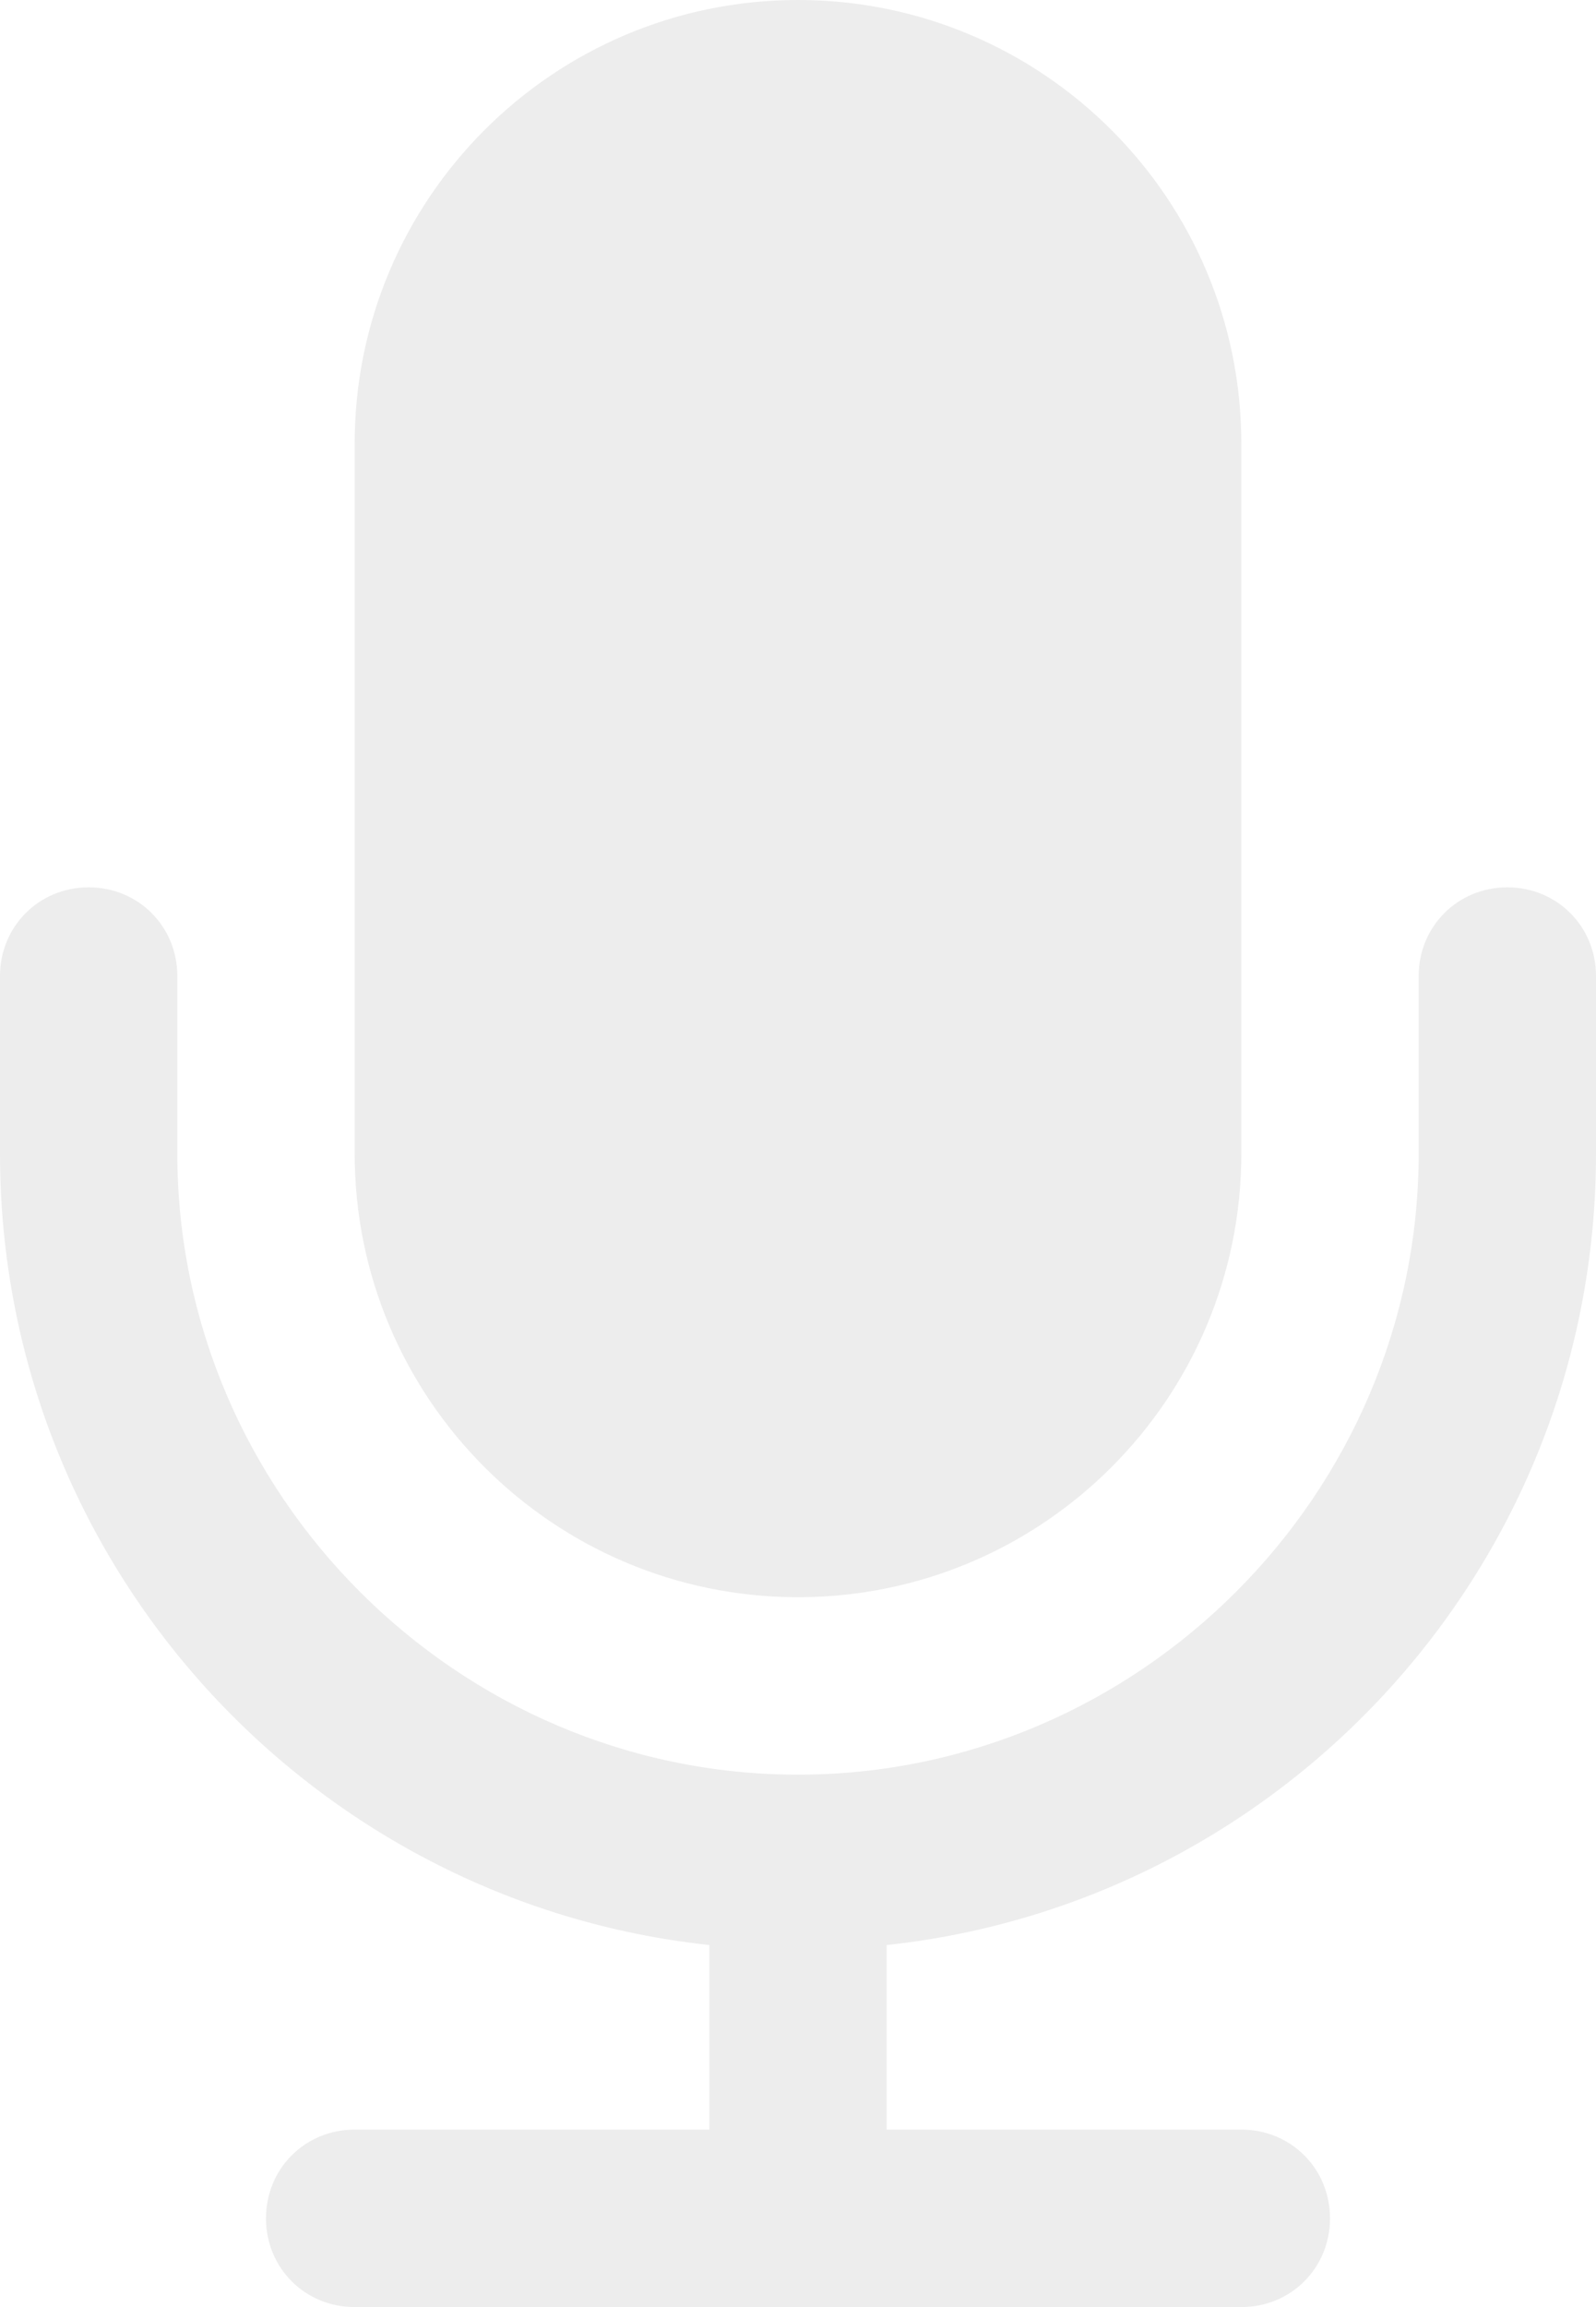 <?xml version="1.0" encoding="UTF-8"?>
<!-- Generator: Adobe Illustrator 27.7.0, SVG Export Plug-In . SVG Version: 6.00 Build 0)  -->
<svg xmlns="http://www.w3.org/2000/svg" xmlns:xlink="http://www.w3.org/1999/xlink" version="1.1" x="0px" y="0px" viewBox="0 0 45 65" style="enable-background:new 0 0 45 65;" xml:space="preserve">
<style type="text/css">
	.Drop_x0020_Shadow{fill:none;}
	.Outer_x0020_Glow_x0020_5_x0020_pt{fill:none;}
	.Blue_x0020_Neon{fill:none;stroke:#8AACDA;stroke-width:7;stroke-linecap:round;stroke-linejoin:round;}
	.Chrome_x0020_Highlight{fill:url(#SVGID_1_);stroke:#FFFFFF;stroke-width:0.363;stroke-miterlimit:1;}
	.Jive_GS{fill:#FFDD00;}
	.Alyssa_GS{fill:#A6D0E4;}
	.st0{display:none;fill:url(#SVGID_00000090983617798409619790000010083970599730621845_);}
	.st1{fill:url(#SVGID_00000072982480778456351190000015459666279961901979_);}
	.st2{fill:url(#SVGID_00000015349052299998670710000008313395462867616668_);}
	.st3{fill:url(#SVGID_00000176760016953008945630000003693178915108058302_);}
	.st4{fill:url(#SVGID_00000036935719951045693340000017519414138795631232_);}
	.st5{fill:url(#SVGID_00000178889353547463832920000008228854931860643761_);}
	.st6{fill:url(#SVGID_00000083786005727769476400000015969367929125550977_);}
	.st7{fill:url(#SVGID_00000095301070589920537820000009236109278799789214_);}
	.st8{fill:url(#SVGID_00000057125439662610468460000010835353297467804804_);}
	.st9{fill:url(#SVGID_00000131332869679123110470000008476909069190371989_);}
	.st10{fill:url(#SVGID_00000132065408656791240460000015910576291858413219_);}
	.st11{fill:url(#SVGID_00000108283544038481916270000008809116418366110100_);}
	.st12{fill:url(#SVGID_00000015335696470188689760000007250627909455448480_);}
	.st13{fill:url(#SVGID_00000120531094054995226660000017898316798288122520_);}
	.st14{fill:url(#SVGID_00000058580393209092830450000010890786008890889632_);}
	.st15{fill:url(#SVGID_00000159430641566813228460000004885365546221501333_);}
	.st16{fill:url(#SVGID_00000076561600590171243170000003126583464225411748_);}
	.st17{fill:url(#SVGID_00000091008307503000986560000008403352084822922369_);}
	.st18{fill:url(#SVGID_00000070833995803038501230000004844960348181019579_);}
	.st19{fill:url(#SVGID_00000015331394562156723280000007716280502944352422_);}
	.st20{fill:url(#SVGID_00000040553175845080204090000013329266587973743001_);}
	.st21{fill:url(#SVGID_00000175294060268392670180000005530460231599692698_);}
	.st22{fill:url(#SVGID_00000114787524434942446000000011254933899672814977_);}
	.st23{fill:url(#SVGID_00000067212135544405624580000015597457345574618756_);}
	.st24{fill:url(#SVGID_00000003792599761792132380000007350918791950432151_);}
	.st25{fill:url(#SVGID_00000069380848832214480910000007456826666792652468_);}
	.st26{fill:url(#SVGID_00000072995250536068365250000016354471971206781335_);}
	.st27{fill:url(#SVGID_00000163769180380294627010000001344201092535703439_);}
	.st28{fill:url(#SVGID_00000141440344994172193380000012269408498759286404_);}
	.st29{fill:url(#SVGID_00000054955120001593971040000001034297764237697193_);}
	.st30{fill:url(#SVGID_00000111883652518678598680000007249999391195504298_);}
	.st31{fill:url(#SVGID_00000122697618153697573610000010972066380529160077_);}
	.st32{fill:url(#SVGID_00000131347291357658949620000005854196438172269214_);}
	.st33{fill:url(#SVGID_00000020375134234553780980000005975119901488782774_);}
	.st34{fill:url(#SVGID_00000044164303093978868590000013385203214274755209_);}
	.st35{fill:url(#SVGID_00000124135917466864669190000017879025517401852592_);}
	.st36{fill:url(#SVGID_00000120517464886834401870000000479827951467589034_);}
	.st37{fill:url(#SVGID_00000016763922183803987270000017194643593244434828_);}
	.st38{fill:url(#SVGID_00000170961600721527523200000000314567053042718863_);}
	.st39{fill:url(#SVGID_00000154404915332176228070000013638027680798074523_);}
	.st40{fill:url(#SVGID_00000013911868568244382650000007036828368743862920_);}
	.st41{fill:url(#SVGID_00000181084582139927317480000003854267835363756473_);}
	.st42{fill:url(#SVGID_00000072999577284795205090000000608657538143220375_);}
	.st43{fill:url(#SVGID_00000076589042824210721900000015016118297372590241_);}
	.st44{fill:url(#SVGID_00000183948859702012298470000006398138861666433942_);}
	.st45{fill:url(#SVGID_00000103982210102998584250000015572513243446811568_);}
	.st46{fill:url(#SVGID_00000005252539825272056760000001304755117282439588_);}
	.st47{fill:url(#SVGID_00000140000521306425600460000016166869075909437345_);}
	.st48{fill:url(#SVGID_00000165915913734912457350000017899647632525785472_);}
	.st49{fill:url(#SVGID_00000127747312254982123220000014990593476190977694_);}
	.st50{fill:url(#SVGID_00000036233832433300623150000001408244589572657584_);}
	.st51{fill:url(#SVGID_00000086663706915091387830000008237792096700144272_);}
	.st52{fill:url(#SVGID_00000070803735248228225910000003582351331276133310_);}
	.st53{fill:url(#SVGID_00000108283551309610926920000005082921989177689239_);}
	.st54{fill:url(#SVGID_00000163778634682742392500000008938716049316619701_);}
	.st55{fill:url(#SVGID_00000123427921830347142640000007386807945415211914_);}
	.st56{fill:url(#SVGID_00000036936420710175028070000003449335384544586660_);}
	.st57{fill:url(#SVGID_00000057119925292203240440000001173096194265249685_);}
	.st58{fill:url(#SVGID_00000147199371895821160340000017407630103061216697_);}
	.st59{fill:url(#SVGID_00000135682992205403398720000017318619007951455905_);}
	.st60{fill:url(#SVGID_00000168076375693564281130000008273985110080218504_);}
	.st61{fill:url(#SVGID_00000040550149197479745520000009807470300995578757_);}
	.st62{fill:url(#SVGID_00000121255377443863708660000004484318727773804475_);}
	.st63{fill:url(#SVGID_00000120561106807584131660000011984783748579082910_);}
	.st64{fill:url(#SVGID_00000111158647724410729130000006085296354140480425_);}
	.st65{fill:url(#SVGID_00000044876862471529215570000014489429373832352408_);}
	.st66{fill:url(#SVGID_00000088826771280247527150000005299552780486358449_);}
	.st67{fill:url(#SVGID_00000097485276259331237640000001952537342164529034_);}
	.st68{fill:#FF7BAC;}
	.st69{fill:url(#SVGID_00000145016983458417336880000010204822679622770054_);}
	.st70{fill:url(#SVGID_00000135670234041771850770000006029583684061470082_);}
	.st71{fill:url(#SVGID_00000093857659289833506040000000740369286523072445_);}
	.st72{fill:url(#SVGID_00000142136511655938493600000009712555881174625174_);}
	.st73{clip-path:url(#SVGID_00000024001930749924608930000001049659775257423519_);}
	.st74{fill:url(#SVGID_00000029005389732736178730000004739092245262633360_);}
	.st75{fill:url(#SVGID_00000060722620815377307470000000948322616619208359_);}
	.st76{fill:url(#SVGID_00000119834896848303035160000000832228293210984635_);}
	.st77{opacity:0.53;clip-path:url(#SVGID_00000099656243119248664630000002705866949690541463_);}
	.st78{fill:none;stroke:#62497C;stroke-width:2.297;stroke-miterlimit:10;}
	.st79{fill:none;stroke:#60487A;stroke-width:2.297;stroke-miterlimit:10;}
	.st80{fill:none;stroke:#5F4779;stroke-width:2.297;stroke-miterlimit:10;}
	.st81{fill:none;stroke:#5D4577;stroke-width:2.297;stroke-miterlimit:10;}
	.st82{fill:none;stroke:#5C4476;stroke-width:2.297;stroke-miterlimit:10;}
	.st83{fill:none;stroke:#5A4374;stroke-width:2.297;stroke-miterlimit:10;}
	.st84{fill:none;stroke:#594273;stroke-width:2.297;stroke-miterlimit:10;}
	.st85{fill:none;stroke:#574171;stroke-width:2.297;stroke-miterlimit:10;}
	.st86{fill:none;stroke:#564070;stroke-width:2.297;stroke-miterlimit:10;}
	.st87{fill:none;stroke:#543E6E;stroke-width:2.297;stroke-miterlimit:10;}
	.st88{fill:none;stroke:#523D6C;stroke-width:2.297;stroke-miterlimit:10;}
	.st89{fill:none;stroke:#513C6B;stroke-width:2.297;stroke-miterlimit:10;}
	.st90{fill:none;stroke:#4F3B69;stroke-width:2.297;stroke-miterlimit:10;}
	.st91{fill:none;stroke:#4E3A68;stroke-width:2.297;stroke-miterlimit:10;}
	.st92{fill:none;stroke:#4C3966;stroke-width:2.297;stroke-miterlimit:10;}
	.st93{fill:none;stroke:#4B3765;stroke-width:2.297;stroke-miterlimit:10;}
	.st94{fill:none;stroke:#493663;stroke-width:2.297;stroke-miterlimit:10;}
	.st95{fill:none;stroke:#483562;stroke-width:2.297;stroke-miterlimit:10;}
	.st96{fill:none;stroke:#463460;stroke-width:2.297;stroke-miterlimit:10;}
	.st97{fill:none;stroke:#45335F;stroke-width:2.297;stroke-miterlimit:10;}
	.st98{fill:none;stroke:#43325D;stroke-width:2.297;stroke-miterlimit:10;}
	.st99{fill:none;stroke:#41305B;stroke-width:2.297;stroke-miterlimit:10;}
	.st100{fill:none;stroke:#402F5A;stroke-width:2.297;stroke-miterlimit:10;}
	.st101{fill:none;stroke:#3E2E58;stroke-width:2.297;stroke-miterlimit:10;}
	.st102{fill:none;stroke:#3D2D57;stroke-width:2.297;stroke-miterlimit:10;}
	.st103{fill:none;stroke:#3B2C55;stroke-width:2.297;stroke-miterlimit:10;}
	.st104{fill:none;stroke:#3A2B54;stroke-width:2.297;stroke-miterlimit:10;}
	.st105{fill:none;stroke:#382952;stroke-width:2.297;stroke-miterlimit:10;}
	.st106{fill:none;stroke:#372851;stroke-width:2.297;stroke-miterlimit:10;}
	.st107{fill:none;stroke:#35274F;stroke-width:2.297;stroke-miterlimit:10;}
	.st108{fill:url(#SVGID_00000055674650114216183360000006598842142095528105_);}
	.st109{fill:none;stroke:url(#SVGID_00000145746200743830161390000007334101416692942758_);stroke-width:8;stroke-miterlimit:10;}
	.st110{fill:#007193;}
	.st111{fill:none;}
	.st112{fill:#1C1C1C;}
	.st113{opacity:0.17;}
	.st114{fill:#FFFFFF;}
	.st115{fill:#EDEDED;}
	.st116{fill:url(#SVGID_00000022534529818106231520000013116272511584954038_);}
	.st117{fill:#11416D;}
	.st118{fill:#F6F0DE;}
	.st119{fill:#D11310;}
	.st120{fill:url(#SVGID_00000134227373872715161540000009116355357162695356_);}
	.st121{fill:url(#SVGID_00000008141238480048083960000005682604196595406755_);}
	.st122{fill:url(#SVGID_00000158020292021728005730000009903208331628250554_);}
	.st123{fill:#8C4C32;}
	.st124{fill:#A2A2A3;}
	.st125{fill:#A96435;}
	.st126{fill:#BBBDBF;}
	.st127{fill:#E2EFF5;}
	.st128{fill:#C49A6C;}
	.st129{opacity:0.74;fill:url(#SVGID_00000053509143013371228960000007396909943937619896_);}
	.st130{fill:none;stroke:#AEB0B2;stroke-width:0.685;stroke-miterlimit:10;}
	.st131{fill:#C3C4C5;}
	.st132{fill:url(#SVGID_00000039110389641784915380000001928757977664744886_);}
	.st133{fill:url(#SVGID_00000173141896066588223470000008405505288105298614_);}
	.st134{fill:url(#SVGID_00000088116678542170507140000010266397552373898632_);}
	.st135{fill:url(#SVGID_00000147933605925970461780000002399884890787096735_);}
	.st136{fill:url(#SVGID_00000139290264021010285400000003351104807541238937_);}
	.st137{clip-path:url(#SVGID_00000116212783420264896270000004659203728300335028_);}
	.st138{clip-path:url(#SVGID_00000054978875367638136330000016233539210126321839_);}
	.st139{opacity:0.45;fill:#80462D;}
	.st140{opacity:0.34;fill:#A16244;}
	.st141{opacity:0.42;fill:#564029;}
	.st142{fill:#2E1D13;}
	.st143{fill:#343435;}
	.st144{fill:#858789;}
	.st145{fill:#757678;}
	.st146{opacity:0.52;fill:#A16244;}
	.st147{opacity:0.43;fill:#A16244;}
	.st148{opacity:0.22;fill:#A16244;}
	.st149{opacity:0.29;fill:#A16244;}
	.st150{opacity:0.4;}
	.st151{fill:#512A23;}
	.st152{opacity:0.21;}
	.st153{opacity:0.51;fill:#46221E;}
	.st154{opacity:0.22;fill:url(#SVGID_00000079466065646445907780000011755367374395211187_);}
	.st155{fill:#523215;}
	.st156{fill:#1E0F12;fill-opacity:0.81;}
	.st157{opacity:0.49;fill:#512A23;}
	.st158{fill:#D8D9D8;}
	.st159{fill:#1B110E;}
	.st160{fill:#392317;}
	.st161{opacity:0.42;fill:#4C4D4F;}
	.st162{fill:#C16771;}
	.st163{fill:#160E0F;}
	.st164{opacity:0.4;fill:#512A23;}
	.st165{opacity:0.74;fill:url(#SVGID_00000142146393107304559540000012589678216439056562_);}
	.st166{opacity:0.57;fill:#FFFFFF;}
	.st167{fill:url(#SVGID_00000144301156271614045940000001513902096391630995_);}
	.st168{fill:url(#SVGID_00000047741047254687820330000005043850160787991947_);}
	.st169{opacity:0.22;fill:url(#SVGID_00000121253278741839801700000011126243210590301090_);}
	.st170{fill:url(#SVGID_00000028311625397914213530000006859483828527683773_);}
	.st171{fill:#E9A22F;}
	.st172{fill:url(#SVGID_00000066491816430739869600000017926784784218022047_);}
	.st173{fill:url(#SVGID_00000041977827993102504740000005074587539699747214_);}
	.st174{fill:url(#SVGID_00000154387000736660184220000005404014904999028132_);}
	.st175{fill:url(#SVGID_00000107567165492417252830000017372063941525578671_);}
	.st176{opacity:0.19;}
	.st177{filter:url(#Adobe_OpacityMaskFilter);}
	.st178{mask:url(#SVGID_00000048493253725103298540000008754313661967830686_);}
	.st179{fill:#CEA89E;}
	.st180{opacity:0.16;}
	.st181{filter:url(#Adobe_OpacityMaskFilter_00000087375022139607859810000013814741641288585102_);}
	.st182{mask:url(#SVGID_00000175286479103583752030000013938136304544152721_);}
	.st183{filter:url(#Adobe_OpacityMaskFilter_00000157280689905709591140000015160697680356449699_);}
	.st184{mask:url(#SVGID_00000098930510383046025030000001531660793970728110_);}
	.st185{opacity:0.58;}
	.st186{filter:url(#Adobe_OpacityMaskFilter_00000046341796083783854130000012198962222545184908_);}
	.st187{mask:url(#SVGID_00000036937836053419707470000010350529982597031333_);}
	.st188{fill:#CEC6D0;}
	.st189{opacity:0.11;}
	.st190{filter:url(#Adobe_OpacityMaskFilter_00000111149733187107765920000018084370339925130885_);}
	.st191{mask:url(#SVGID_00000023972074605842450300000018345474411858057895_);}
	.st192{opacity:0.1;}
	.st193{filter:url(#Adobe_OpacityMaskFilter_00000127722985656152503190000012733267717700590235_);}
	.st194{mask:url(#SVGID_00000178887524237973810600000003872130364496458939_);}
	.st195{fill:#9C5C2F;}
	.st196{fill:#AEB0B2;}
	.st197{fill:#E3E4E3;}
	.st198{fill:#151220;}
	.st199{fill:#BF8180;}
	.st200{fill:url(#SVGID_00000103968811326065861490000002454010409639138460_);}
	.st201{fill:url(#SVGID_00000106148546640546746550000005210726806441978545_);}
	.st202{opacity:0.26;fill:#E3E4E3;}
	.st203{opacity:2.000000e-02;fill:#E3E4E3;}
	.st204{opacity:0.44;fill:#A16244;}
	.st205{opacity:0.44;}
	.st206{fill:url(#SVGID_00000120521200522980682660000006275390174340175020_);}
	.st207{opacity:5.000000e-02;fill:#A16244;}
	.st208{fill:url(#SVGID_00000112633962596616204290000001242904710925990574_);}
	.st209{fill:url(#SVGID_00000047753728183021572300000015546618825886119569_);}
	.st210{fill:#1A1A1A;}
	.st211{fill:url(#SVGID_00000169551368236550201340000008891118803173944201_);}
	.st212{fill:#1B2A5E;}
	.st213{fill:#BDCCD4;}
	.st214{fill:#D62F30;}
	.st215{fill:#911E20;}
	.st216{fill:#B52D2E;}
	.st217{fill:#C4BDE0;}
	.st218{opacity:0.45;fill:#FFE9BF;}
	.st219{opacity:0.4;fill:#911E20;}
	.st220{fill:#E8D0A4;}
	.st221{fill:#706450;}
	.st222{fill:url(#SVGID_00000083768366926777419740000014186996734721528997_);}
	.st223{fill:#302F2F;}
	.st224{fill:url(#SVGID_00000139258647747065923090000017290013909153679519_);}
	.st225{fill:url(#SVGID_00000163046577386244306900000004028245019943261840_);}
	.st226{fill:#35274F;}
	.st227{opacity:0.34;}
	.st228{fill:url(#SVGID_00000075842016512594742470000002029072834819584168_);}
	.st229{fill:url(#SVGID_00000031165846727695755560000000884456997269788558_);}
	.st230{fill:#E6E6E6;}
	.st231{fill:#96592E;}
	.st232{opacity:0.24;fill:#B46E3C;}
	.st233{fill:#2B3772;stroke:#2B3772;stroke-width:1.02;stroke-miterlimit:10;}
	.st234{fill:#C6907B;}
	.st235{opacity:0.74;fill:url(#SVGID_00000181786322404223683830000004468088624971769001_);}
	.st236{fill:none;stroke:#AEB0B2;stroke-width:0.372;stroke-miterlimit:10;}
	.st237{opacity:0.21;fill:#A16345;}
	.st238{fill:url(#SVGID_00000117669716193044250370000001604505396064255390_);}
	.st239{fill:url(#SVGID_00000062896477170670530030000009418148798095787156_);}
	.st240{fill:url(#SVGID_00000152250146626819868850000009645162708223841679_);}
	.st241{fill:url(#SVGID_00000056426079959250366770000016199657124923120780_);}
	.st242{fill:url(#SVGID_00000000223679114203158100000009640916721204914611_);}
	.st243{clip-path:url(#SVGID_00000165223505494155379220000017526511891785584568_);}
	.st244{clip-path:url(#SVGID_00000062893384251555785250000004789615222316806306_);}
	.st245{opacity:0.25;}
	.st246{opacity:0.22;fill:url(#SVGID_00000153678156472212217920000001564269821386006965_);}
	.st247{opacity:0.74;fill:url(#SVGID_00000170238879328795605410000011745383013817770374_);}
	.st248{fill:url(#SVGID_00000057832418277490489310000003059450225408208564_);}
	.st249{fill:url(#SVGID_00000010309663498398707170000002398831593050541221_);}
	.st250{opacity:0.22;fill:url(#SVGID_00000103984964563835391920000000669250701016048062_);}
	.st251{fill:url(#SVGID_00000109719533261236930970000000976736878986385801_);}
	.st252{fill:url(#SVGID_00000037666676624761159120000006916831175808472224_);}
	.st253{fill:url(#SVGID_00000170271417038653783330000000381462836560666762_);}
	.st254{fill:url(#SVGID_00000101089311964040857880000005300960821894016938_);}
	.st255{fill:url(#SVGID_00000166662149923996552590000002742283551277497001_);}
	.st256{filter:url(#Adobe_OpacityMaskFilter_00000047033234039873255170000018045011416432241084_);}
	.st257{mask:url(#SVGID_00000136392353835186722270000014033833292352673701_);}
	.st258{opacity:0.4;fill:#CEA89E;}
	.st259{filter:url(#Adobe_OpacityMaskFilter_00000080907815896051772100000000059334039027424409_);}
	.st260{mask:url(#SVGID_00000091695027512478116970000004960921538450596542_);}
	.st261{filter:url(#Adobe_OpacityMaskFilter_00000047750773927809421550000012787354594510271632_);}
	.st262{mask:url(#SVGID_00000174603449016850651890000006484963059991558285_);}
	.st263{filter:url(#Adobe_OpacityMaskFilter_00000157294420565419006850000002852300603002966681_);}
	.st264{mask:url(#SVGID_00000104667329631894135290000016958777896844096660_);}
	.st265{filter:url(#Adobe_OpacityMaskFilter_00000162311696055433479900000004307753849299991682_);}
	.st266{mask:url(#SVGID_00000075867237239481973280000014393294923297618621_);}
	.st267{filter:url(#Adobe_OpacityMaskFilter_00000051378905377909612750000011841463683760707714_);}
	.st268{mask:url(#SVGID_00000005965910009703663110000009807206187871043458_);}
	.st269{fill:url(#SVGID_00000067950628313918516880000001212028430150383289_);}
	.st270{fill:url(#SVGID_00000078736401475957115840000017276245052519940031_);}
	.st271{fill:url(#SVGID_00000105389410369237479150000003251981030847544704_);}
	.st272{fill:url(#SVGID_00000101784697478996028850000001719800260974050487_);}
	.st273{fill:url(#SVGID_00000102511279455517659680000000082885686401886103_);}
	.st274{opacity:0.54;fill:#1B2A5E;}
	.st275{fill:#F2F2F2;}
	.st276{opacity:0.26;fill:#1B2A5E;}
	.st277{fill:#62497C;}
	.st278{opacity:0.5;fill:#35274F;}
	.st279{fill:none;stroke:#FFFFFF;stroke-width:1.092;stroke-miterlimit:10;}
	.st280{fill:#66D0FF;stroke:#FFFFFF;stroke-width:0;stroke-miterlimit:10;}
	.st281{fill:none;stroke:#FFFFFF;stroke-width:1.638;stroke-miterlimit:10;}
	.st282{fill:#FFFFFF;stroke:#FFFFFF;stroke-width:0;stroke-miterlimit:10;}
	.st283{fill:url(#SVGID_00000018219957922252964180000003791436412995754125_);}
	.st284{fill:url(#SVGID_00000027575604666645274740000007303505514094297219_);}
	.st285{fill:url(#SVGID_00000178179421128868436040000016183892929564705982_);}
	.st286{fill:url(#SVGID_00000062904653404212264860000016790411284322977921_);}
	.st287{fill:url(#SVGID_00000126309721504045202420000005594427524737334709_);}
	.st288{fill:url(#SVGID_00000067223468637769202760000015047823694579503502_);}
	.st289{fill:url(#SVGID_00000114767690325447981010000005676631158282748348_);}
	.st290{fill:url(#SVGID_00000050654942406562002230000005122761904821467053_);}
	.st291{fill:url(#SVGID_00000114059976394348501600000012665871486306034608_);}
	.st292{fill:url(#SVGID_00000151514971858459642380000010173596849967301513_);}
	.st293{fill:url(#SVGID_00000123439486646225827210000001066130977083275929_);}
	.st294{fill:url(#SVGID_00000042729728560839780450000012462571325992646836_);}
	.st295{fill:url(#SVGID_00000141429958322000705590000009604529833342126745_);}
	.st296{fill:url(#SVGID_00000132778451649745285410000012753890299047831729_);}
	.st297{fill:url(#SVGID_00000100347294407309264600000001302096102805441469_);}
	.st298{fill:url(#SVGID_00000083088055909676437790000016580149085652643491_);}
	.st299{fill:url(#SVGID_00000142877100948711168730000004423896565689770660_);}
	.st300{fill:url(#SVGID_00000129896994895069185650000013567086298445014428_);}
	.st301{fill:url(#SVGID_00000053537173167302040740000000206916585442970788_);}
	.st302{fill:url(#SVGID_00000123434975413965192200000014119953210767420086_);}
	.st303{fill:url(#SVGID_00000166645493097539158730000000251745958989094321_);}
	.st304{fill:url(#SVGID_00000114754791190257417320000010241098487595754892_);}
	.st305{fill:url(#SVGID_00000147206394462502694070000005028665660683309981_);}
	.st306{fill:url(#SVGID_00000032639162231525546930000015142447856549855404_);}
	.st307{fill:url(#SVGID_00000039113267499587731730000001790222514124348857_);}
	.st308{fill:url(#SVGID_00000101103502590860723530000014365262901078784405_);}
	.st309{fill:url(#SVGID_00000096774069456872391800000011185661300426410626_);}
	.st310{fill:url(#SVGID_00000045599811165059719050000000381816874806311098_);}
	.st311{fill:url(#SVGID_00000069398020121597447870000009766205376080727473_);}
	.st312{fill:url(#SVGID_00000183245166262453832930000005896770811210382006_);}
	.st313{fill:url(#SVGID_00000001641687874443290300000012576965224346280616_);}
	.st314{fill:url(#SVGID_00000159442955180414376950000015792866148179540916_);}
	.st315{fill:url(#SVGID_00000070822362024665792790000004859648885451929522_);}
	.st316{fill:url(#SVGID_00000085245069555897880690000007391665755632404881_);}
	.st317{fill:url(#SVGID_00000075140354530294259530000004313085260724845991_);}
	.st318{fill:url(#SVGID_00000138566125040911734680000017005637909682673559_);}
	.st319{fill:url(#SVGID_00000152240371731152941320000000714150532850227858_);}
	.st320{fill:url(#SVGID_00000075882501014958610270000005189241728681163156_);}
	.st321{fill:url(#SVGID_00000093156362954581928410000014933281886913434770_);}
	.st322{fill:url(#SVGID_00000043458631107932364300000006290620919661715848_);}
	.st323{fill:url(#SVGID_00000083066945603814743610000005473483667464819097_);}
	.st324{fill:url(#SVGID_00000013915533962753685210000005365816796197509815_);}
	.st325{fill:url(#SVGID_00000096766730268764586010000001574081114664945058_);}
	.st326{fill:url(#SVGID_00000032616082674632627370000011254897604499710892_);}
	.st327{fill:url(#SVGID_00000009557917162733787630000011175064219303203772_);}
	.st328{fill:url(#SVGID_00000161601091605505688270000004970506307976779447_);}
	.st329{fill:url(#SVGID_00000156553791997284456940000005761917308126598536_);}
	.st330{fill:url(#SVGID_00000088837268600378143460000003991766857535921292_);}
	.st331{fill:url(#SVGID_00000136381457956559615470000014063052800996668327_);}
	.st332{fill:url(#SVGID_00000147933086163175862410000016195133524873224886_);}
	.st333{fill:url(#SVGID_00000161599042911036379450000001289771579406939524_);}
	.st334{fill:url(#SVGID_00000172419129030987417280000012032640359088759431_);}
	.st335{fill:url(#SVGID_00000151513907308195970160000016965838292524719529_);}
	.st336{fill:url(#SVGID_00000066480326790943113510000001907920544322104704_);}
	.st337{fill:url(#SVGID_00000033369478285326551190000014281207758021778362_);}
	.st338{fill:url(#SVGID_00000152232862236075921200000007752144940934132378_);}
	.st339{fill:url(#SVGID_00000096051206700387018640000011549843800120244893_);}
	.st340{fill:url(#SVGID_00000106104851184603863390000001430188307104140435_);}
	.st341{fill:url(#SVGID_00000124883996925028748310000003076046623582351770_);}
	.st342{fill:url(#SVGID_00000133525158505197629160000004002585091523010204_);}
	.st343{fill:url(#SVGID_00000049182556718874225270000003008756440304206263_);}
	.st344{fill:url(#SVGID_00000116210849891541464950000005985813886166220206_);}
	.st345{fill:url(#SVGID_00000105422801362001195150000008171848805673138335_);}
	.st346{fill:url(#SVGID_00000036210489839718962140000015709845605087330210_);}
	.st347{fill:url(#SVGID_00000023278731315941665940000009911132011650017983_);}
	.st348{fill:url(#SVGID_00000121984187291250955900000003315143973936426126_);}
	.st349{fill:url(#SVGID_00000079461909349731348770000012307287296737006736_);}
	.st350{fill:url(#SVGID_00000009575558438765068970000001425620303738612914_);}
	.st351{fill:url(#SVGID_00000070833276992537557390000006023030647391007132_);}
	.st352{fill:url(#SVGID_00000126321959390397526750000016702800840539681416_);}
	.st353{fill:url(#SVGID_00000089550063418770639880000016195565033937533577_);}
	.st354{clip-path:url(#SVGID_00000126321091884655176420000002108741287507457685_);}
	.st355{fill:url(#SVGID_00000075152582413504035560000003996223097351484559_);}
	.st356{fill:url(#SVGID_00000040532633609179521510000006729567163484208799_);}
	.st357{fill:url(#SVGID_00000135658562102011579360000009837440632548787375_);}
	.st358{opacity:0.53;clip-path:url(#SVGID_00000057862971702819898550000015638884294148054155_);}
	.st359{fill:none;stroke:#61487B;stroke-width:2.297;stroke-miterlimit:10;}
	.st360{fill:none;stroke:#5E4678;stroke-width:2.297;stroke-miterlimit:10;}
	.st361{fill:none;stroke:#5C4576;stroke-width:2.297;stroke-miterlimit:10;}
	.st362{fill:none;stroke:#5B4475;stroke-width:2.297;stroke-miterlimit:10;}
	.st363{fill:none;stroke:#584272;stroke-width:2.297;stroke-miterlimit:10;}
	.st364{fill:none;stroke:#553F6F;stroke-width:2.297;stroke-miterlimit:10;}
	.st365{fill:none;stroke:#543F6E;stroke-width:2.297;stroke-miterlimit:10;}
	.st366{fill:none;stroke:#533E6D;stroke-width:2.297;stroke-miterlimit:10;}
	.st367{fill:none;stroke:#503C6A;stroke-width:2.297;stroke-miterlimit:10;}
	.st368{fill:none;stroke:#4D3967;stroke-width:2.297;stroke-miterlimit:10;}
	.st369{fill:none;stroke:#4B3865;stroke-width:2.297;stroke-miterlimit:10;}
	.st370{fill:none;stroke:#4A3764;stroke-width:2.297;stroke-miterlimit:10;}
	.st371{fill:none;stroke:#473461;stroke-width:2.297;stroke-miterlimit:10;}
	.st372{fill:none;stroke:#44325E;stroke-width:2.297;stroke-miterlimit:10;}
	.st373{fill:none;stroke:#43315D;stroke-width:2.297;stroke-miterlimit:10;}
	.st374{fill:none;stroke:#42315C;stroke-width:2.297;stroke-miterlimit:10;}
	.st375{fill:none;stroke:#3F2E59;stroke-width:2.297;stroke-miterlimit:10;}
	.st376{fill:none;stroke:#3C2C56;stroke-width:2.297;stroke-miterlimit:10;}
	.st377{fill:none;stroke:#3B2B55;stroke-width:2.297;stroke-miterlimit:10;}
	.st378{fill:none;stroke:#392A53;stroke-width:2.297;stroke-miterlimit:10;}
	.st379{fill:none;stroke:#362850;stroke-width:2.297;stroke-miterlimit:10;}
	.st380{opacity:0.24;fill:#C4BDE0;}
	.st381{fill:#0033DC;stroke:#000000;stroke-miterlimit:10;}
</style>
<linearGradient id="SVGID_1_" gradientUnits="userSpaceOnUse" x1="679.161" y1="-735.174" x2="679.161" y2="-736.174">
	<stop offset="0" style="stop-color:#656565"></stop>
	<stop offset="0.618" style="stop-color:#1B1B1B"></stop>
	<stop offset="0.629" style="stop-color:#545454"></stop>
	<stop offset="0.983" style="stop-color:#3E3E3E"></stop>
</linearGradient>
<g id="Layer_5">
</g>
<g id="Background">
</g>
<g id="Foreground">
</g>
<g id="Text__x26__Such">
	<g>
		<path class="st115" d="M45,32.5c0,11.6-8.8,21.1-20,22.3V60h10c1.4,0,2.5,1.1,2.5,2.5S36.4,65,35,65H10c-1.4,0-2.5-1.1-2.5-2.5    S8.6,60,10,60h10v-5.2C8.8,53.6,0,44.1,0,32.5v-5C0,26.1,1.1,25,2.5,25S5,26.1,5,27.5v5C5,42.1,12.9,50,22.5,50S40,42.1,40,32.5    v-5c0-1.4,1.1-2.5,2.5-2.5s2.5,1.1,2.5,2.5V32.5z M35,32.5C35,39.4,29.4,45,22.5,45S10,39.4,10,32.5v-20C10,5.6,15.6,0,22.5,0    S35,5.6,35,12.5V32.5z"></path>
	</g>
</g>
<g id="Caricature">
</g>
</svg>
